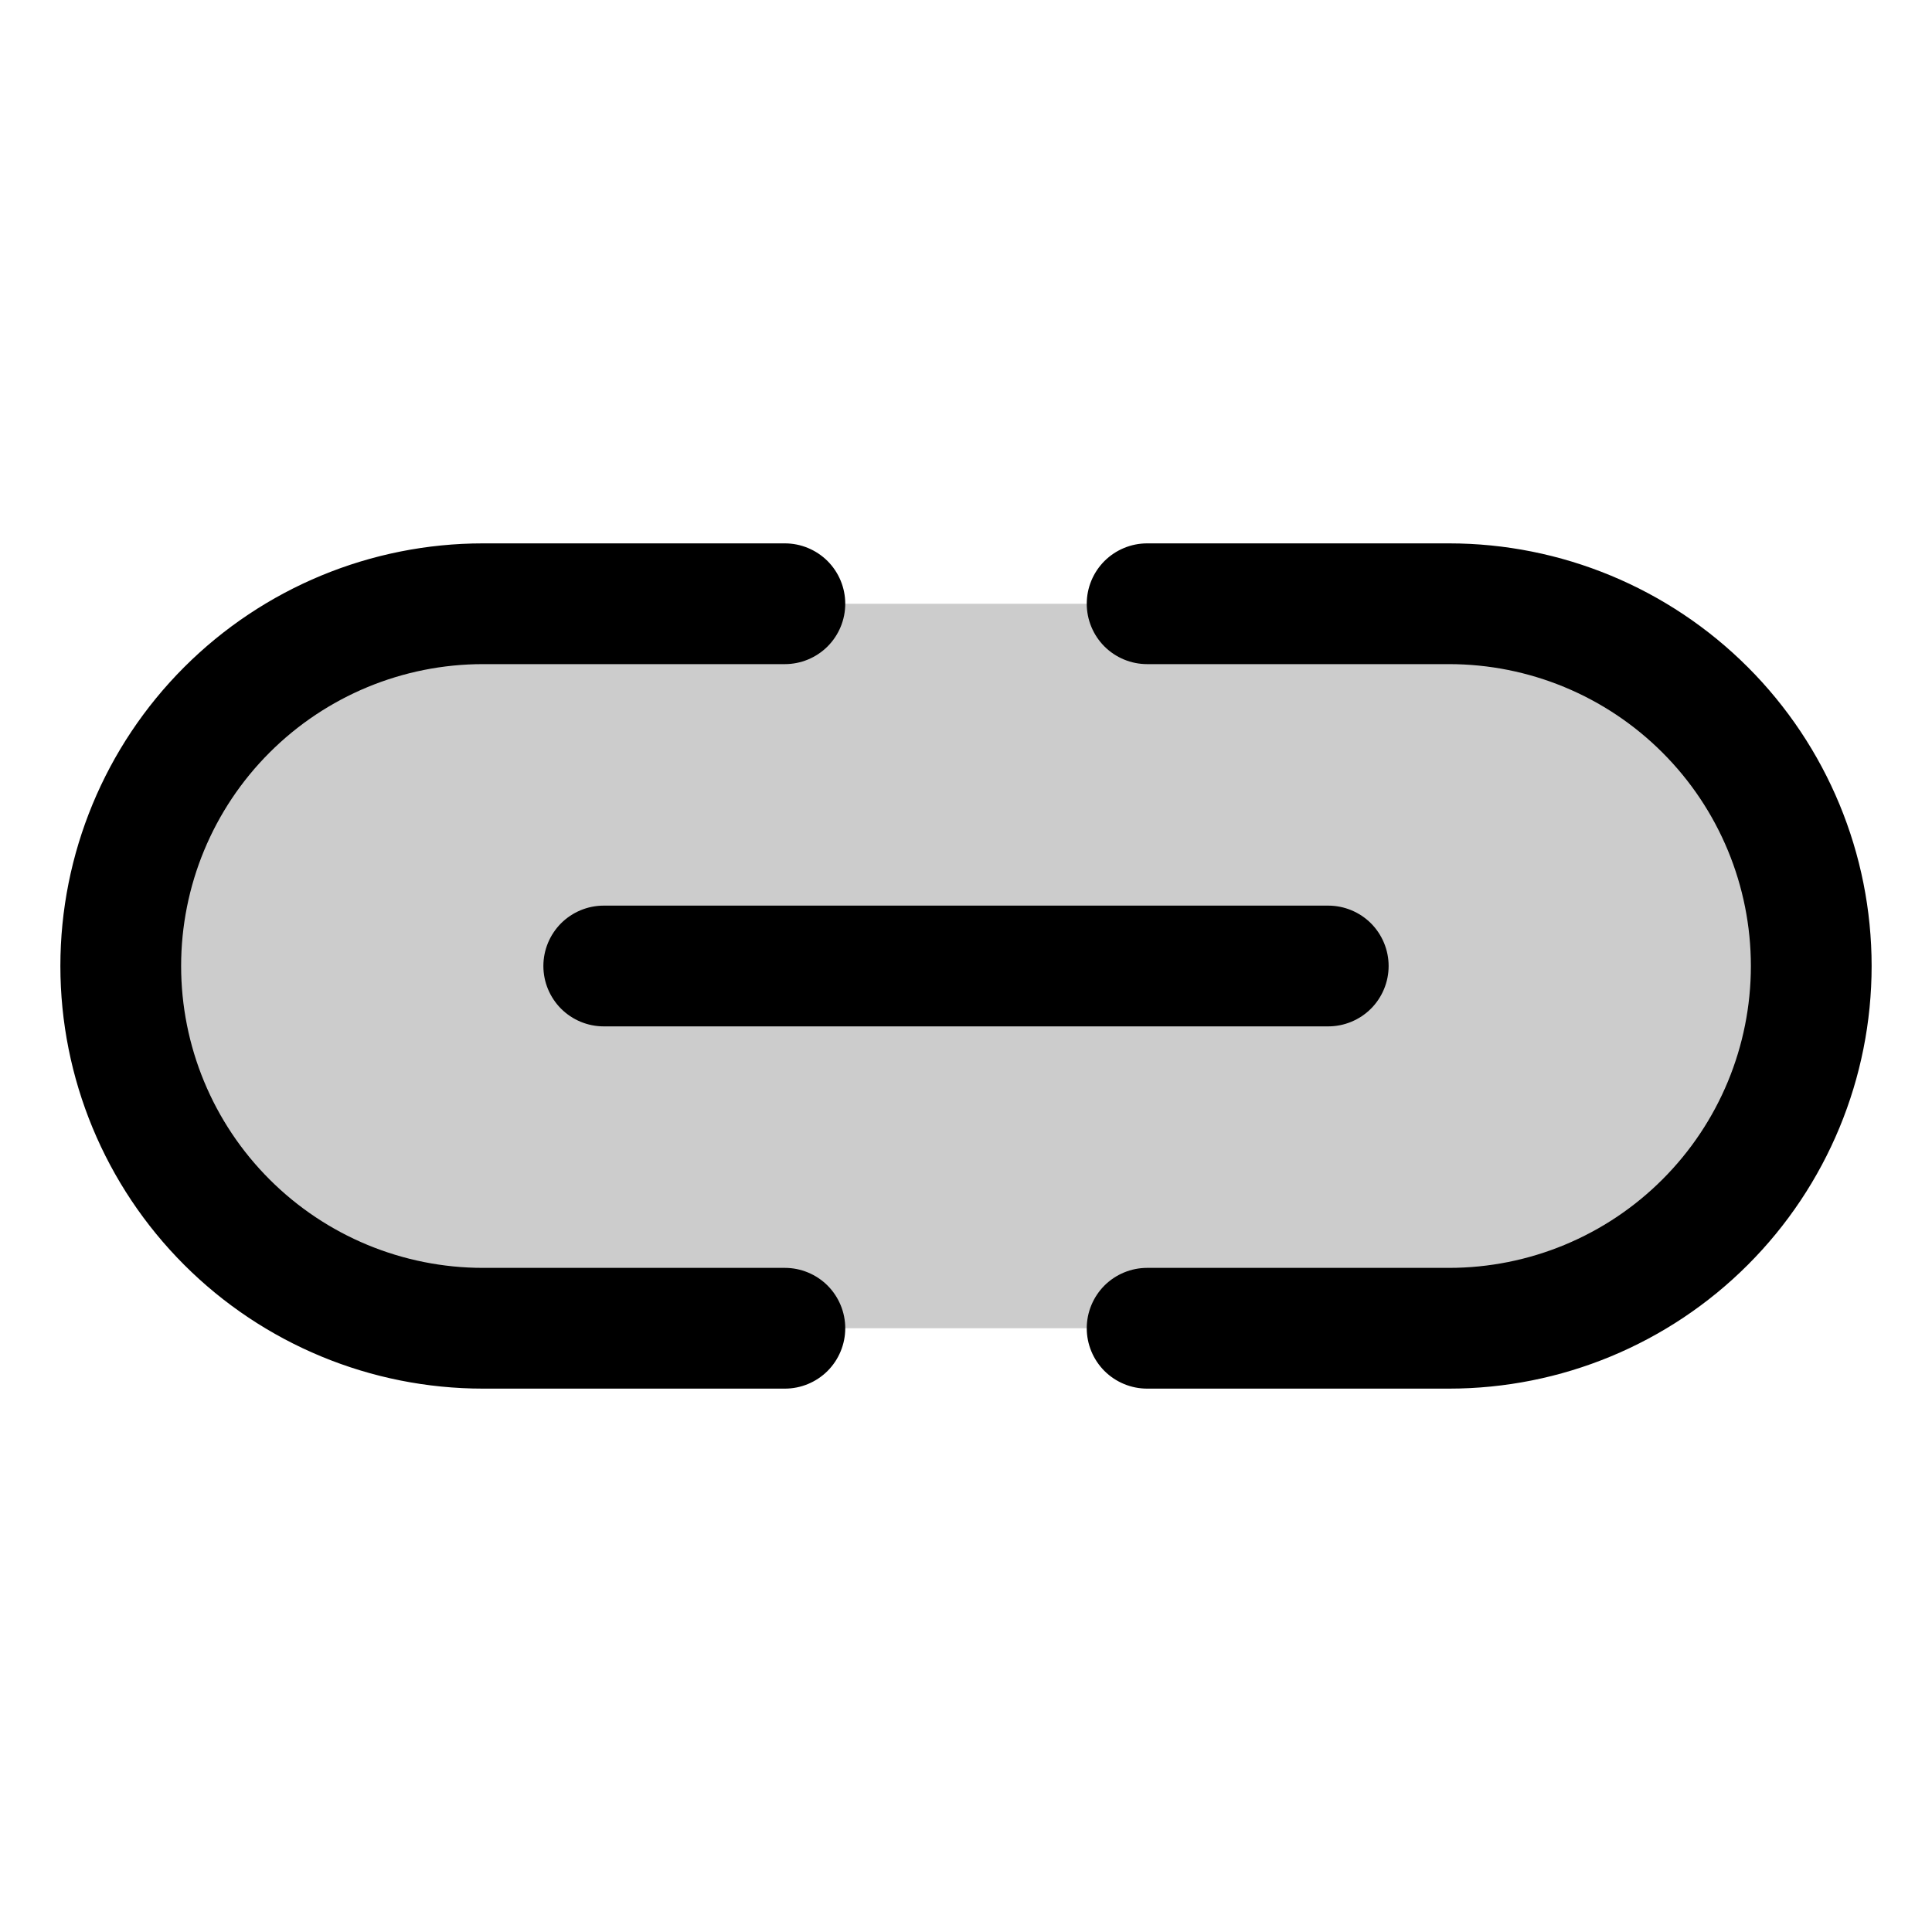 <svg width="40" height="40" viewBox="0 0 40 40" fill="none" xmlns="http://www.w3.org/2000/svg">
<g id="LinkSimpleHorizontal">
<path id="Vector" opacity="0.2" d="M37.5 20C37.5 21.989 36.71 23.897 35.303 25.303C33.897 26.71 31.989 27.5 30 27.5H10C8.011 27.5 6.103 26.71 4.697 25.303C3.29 23.897 2.5 21.989 2.5 20C2.5 18.011 3.29 16.103 4.697 14.697C6.103 13.29 8.011 12.5 10 12.5H30C31.989 12.5 33.897 13.29 35.303 14.697C36.71 16.103 37.5 18.011 37.5 20Z" fill="black"/>
<path id="Vector_2" d="M12.5 18.75H27.5C27.831 18.75 28.149 18.882 28.384 19.116C28.618 19.351 28.75 19.669 28.75 20C28.75 20.331 28.618 20.649 28.384 20.884C28.149 21.118 27.831 21.25 27.5 21.25H12.5C12.168 21.25 11.851 21.118 11.616 20.884C11.382 20.649 11.25 20.331 11.25 20C11.25 19.669 11.382 19.351 11.616 19.116C11.851 18.882 12.168 18.75 12.5 18.75ZM16.25 26.25H10C8.342 26.25 6.753 25.591 5.581 24.419C4.408 23.247 3.75 21.658 3.75 20C3.75 18.342 4.408 16.753 5.581 15.581C6.753 14.409 8.342 13.75 10 13.75H16.25C16.581 13.75 16.899 13.618 17.134 13.384C17.368 13.149 17.5 12.832 17.5 12.5C17.5 12.168 17.368 11.851 17.134 11.616C16.899 11.382 16.581 11.25 16.25 11.25H10C7.679 11.25 5.454 12.172 3.813 13.813C2.172 15.454 1.25 17.679 1.25 20C1.25 22.321 2.172 24.546 3.813 26.187C5.454 27.828 7.679 28.75 10 28.75H16.25C16.581 28.75 16.899 28.618 17.134 28.384C17.368 28.149 17.5 27.831 17.5 27.5C17.5 27.169 17.368 26.851 17.134 26.616C16.899 26.382 16.581 26.25 16.25 26.25ZM30 11.25H23.75C23.419 11.25 23.101 11.382 22.866 11.616C22.632 11.851 22.5 12.168 22.5 12.5C22.5 12.832 22.632 13.149 22.866 13.384C23.101 13.618 23.419 13.75 23.75 13.75H30C31.658 13.75 33.247 14.409 34.419 15.581C35.592 16.753 36.25 18.342 36.25 20C36.25 21.658 35.592 23.247 34.419 24.419C33.247 25.591 31.658 26.25 30 26.25H23.75C23.419 26.25 23.101 26.382 22.866 26.616C22.632 26.851 22.5 27.169 22.5 27.5C22.5 27.831 22.632 28.149 22.866 28.384C23.101 28.618 23.419 28.75 23.75 28.75H30C32.321 28.75 34.546 27.828 36.187 26.187C37.828 24.546 38.75 22.321 38.75 20C38.75 17.679 37.828 15.454 36.187 13.813C34.546 12.172 32.321 11.25 30 11.25Z" fill="black"/>
</g>
</svg>
